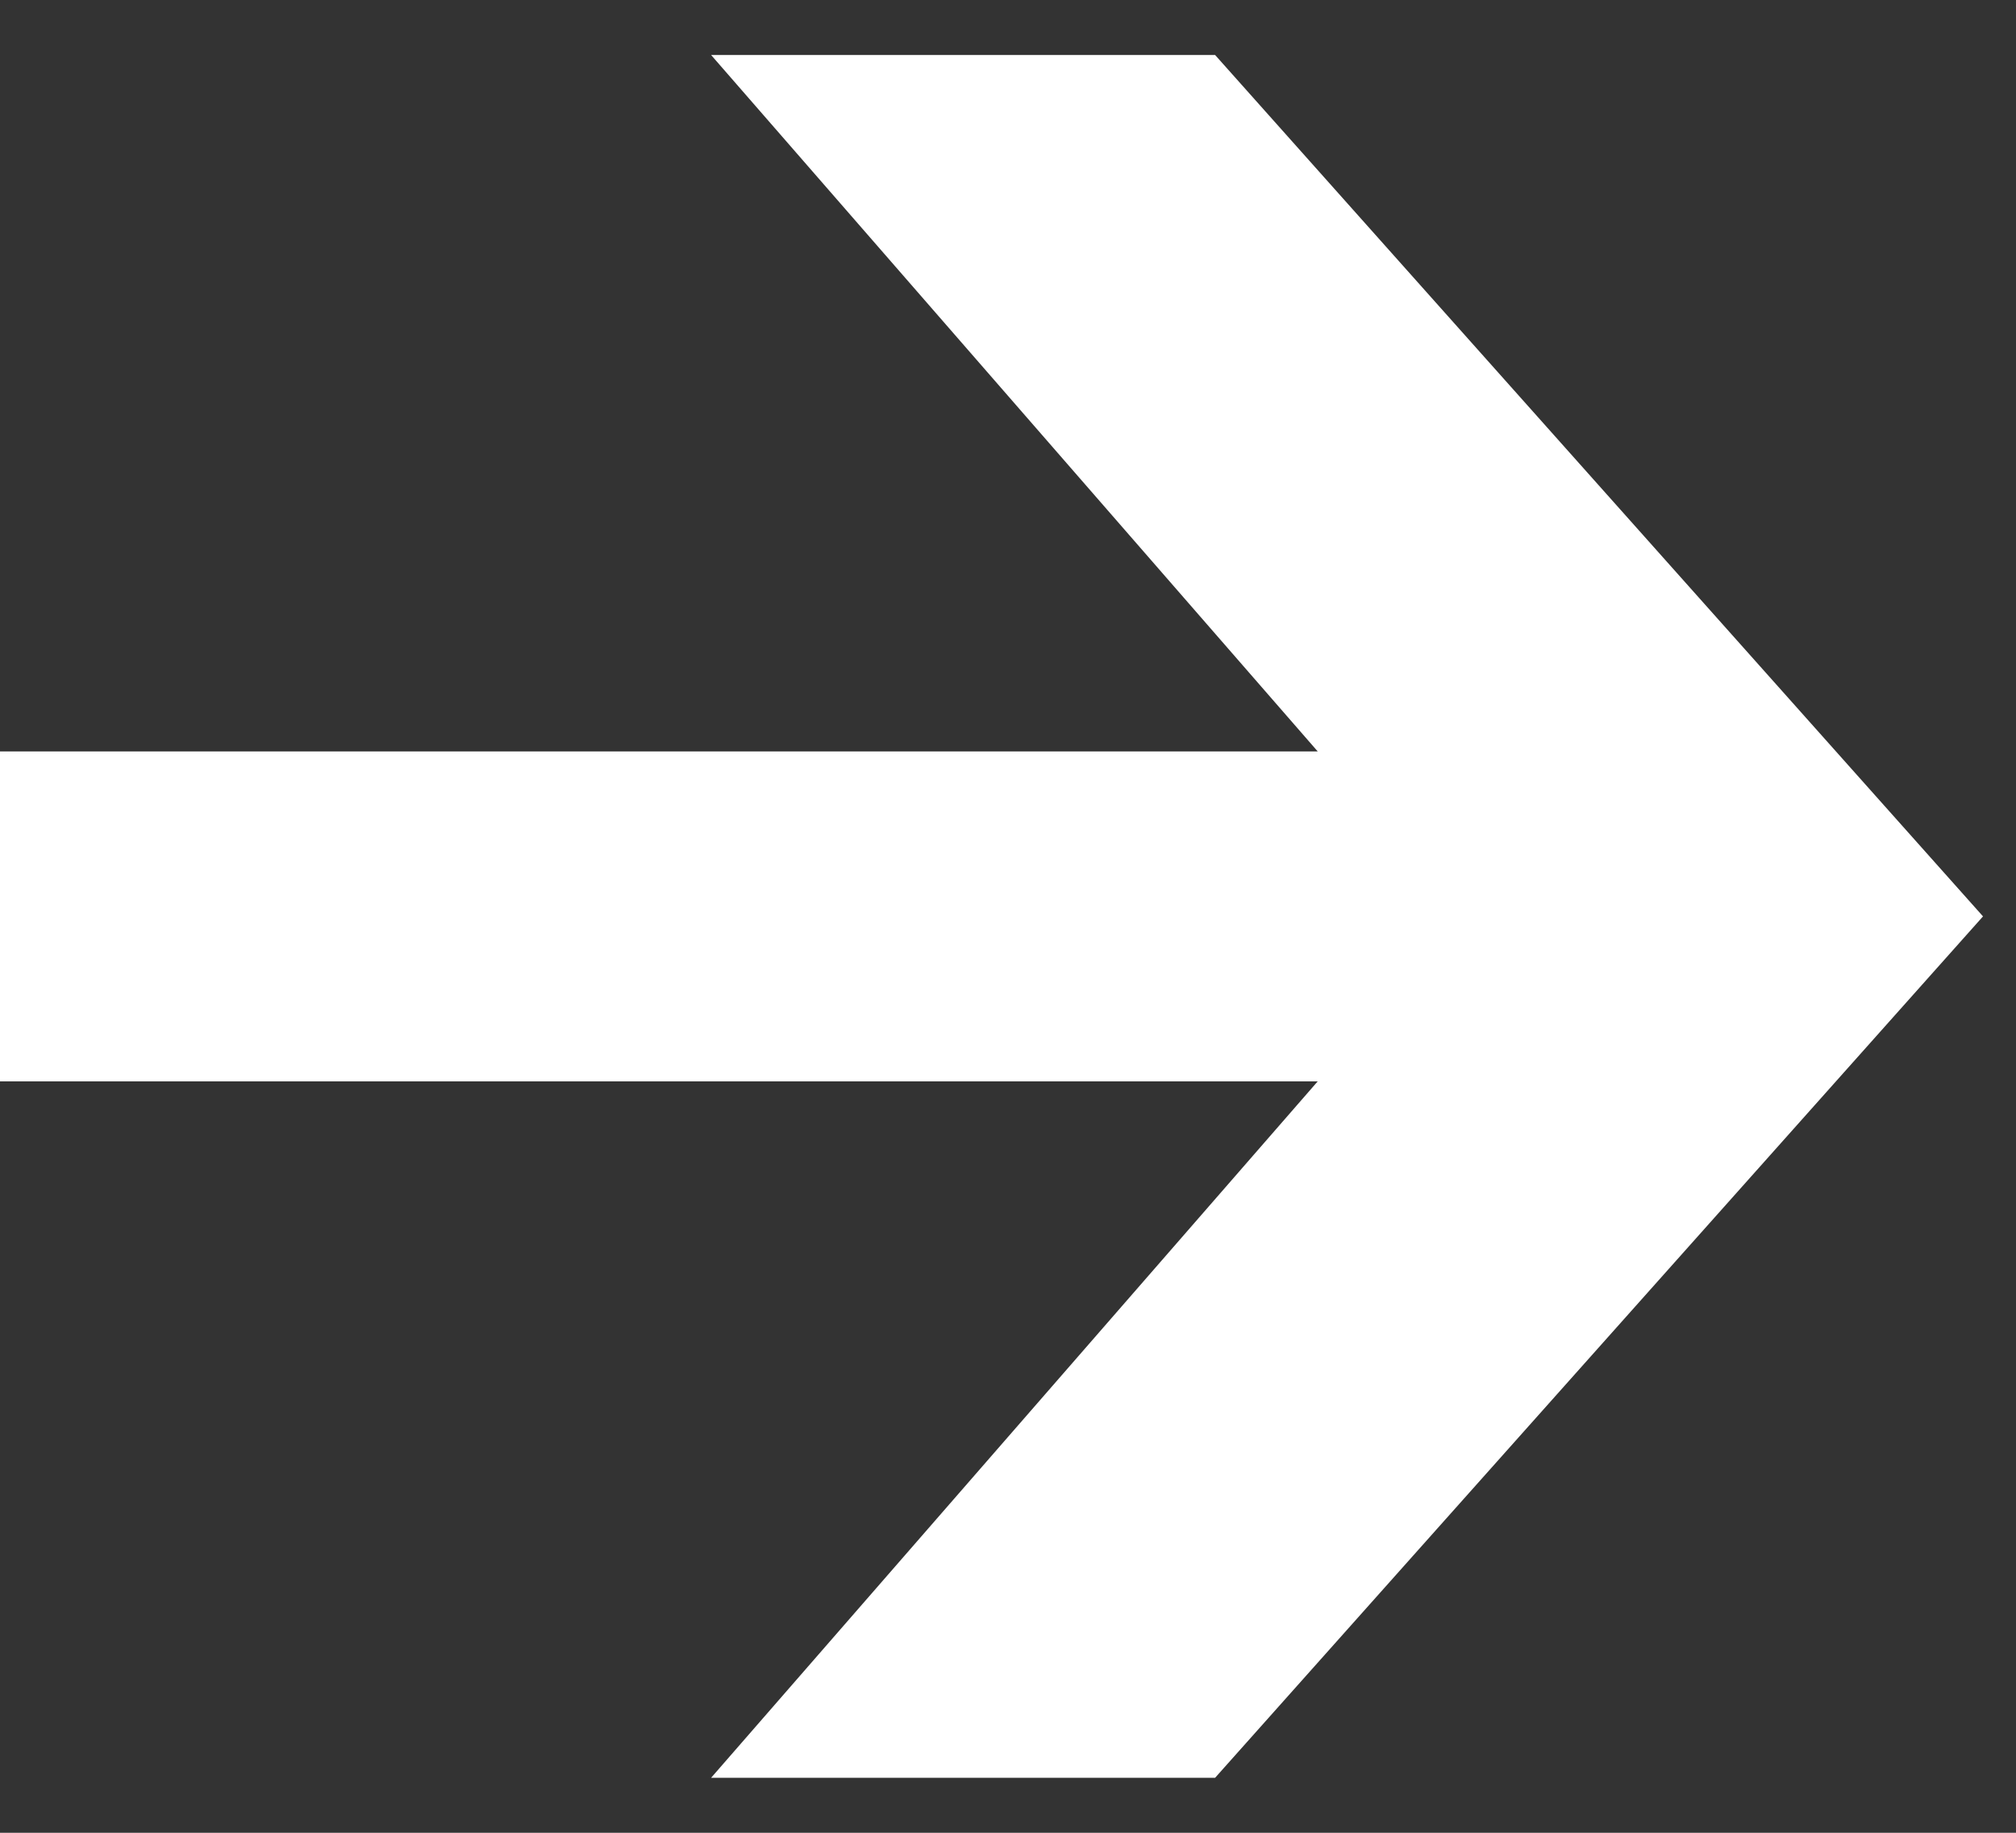 <svg width="11" height="10" viewBox="0 0 11 10" fill="none" xmlns="http://www.w3.org/2000/svg">
<rect x="0" y="0" width="11" height="10" fill="#333333" stroke="none"/>
<path d="M3.88 9.7L7.19 5.9H0V4.1H7.19L3.88 0.3H6.63L10.82 5L6.63 9.7H3.88Z" fill="#fff"/>
</svg>
